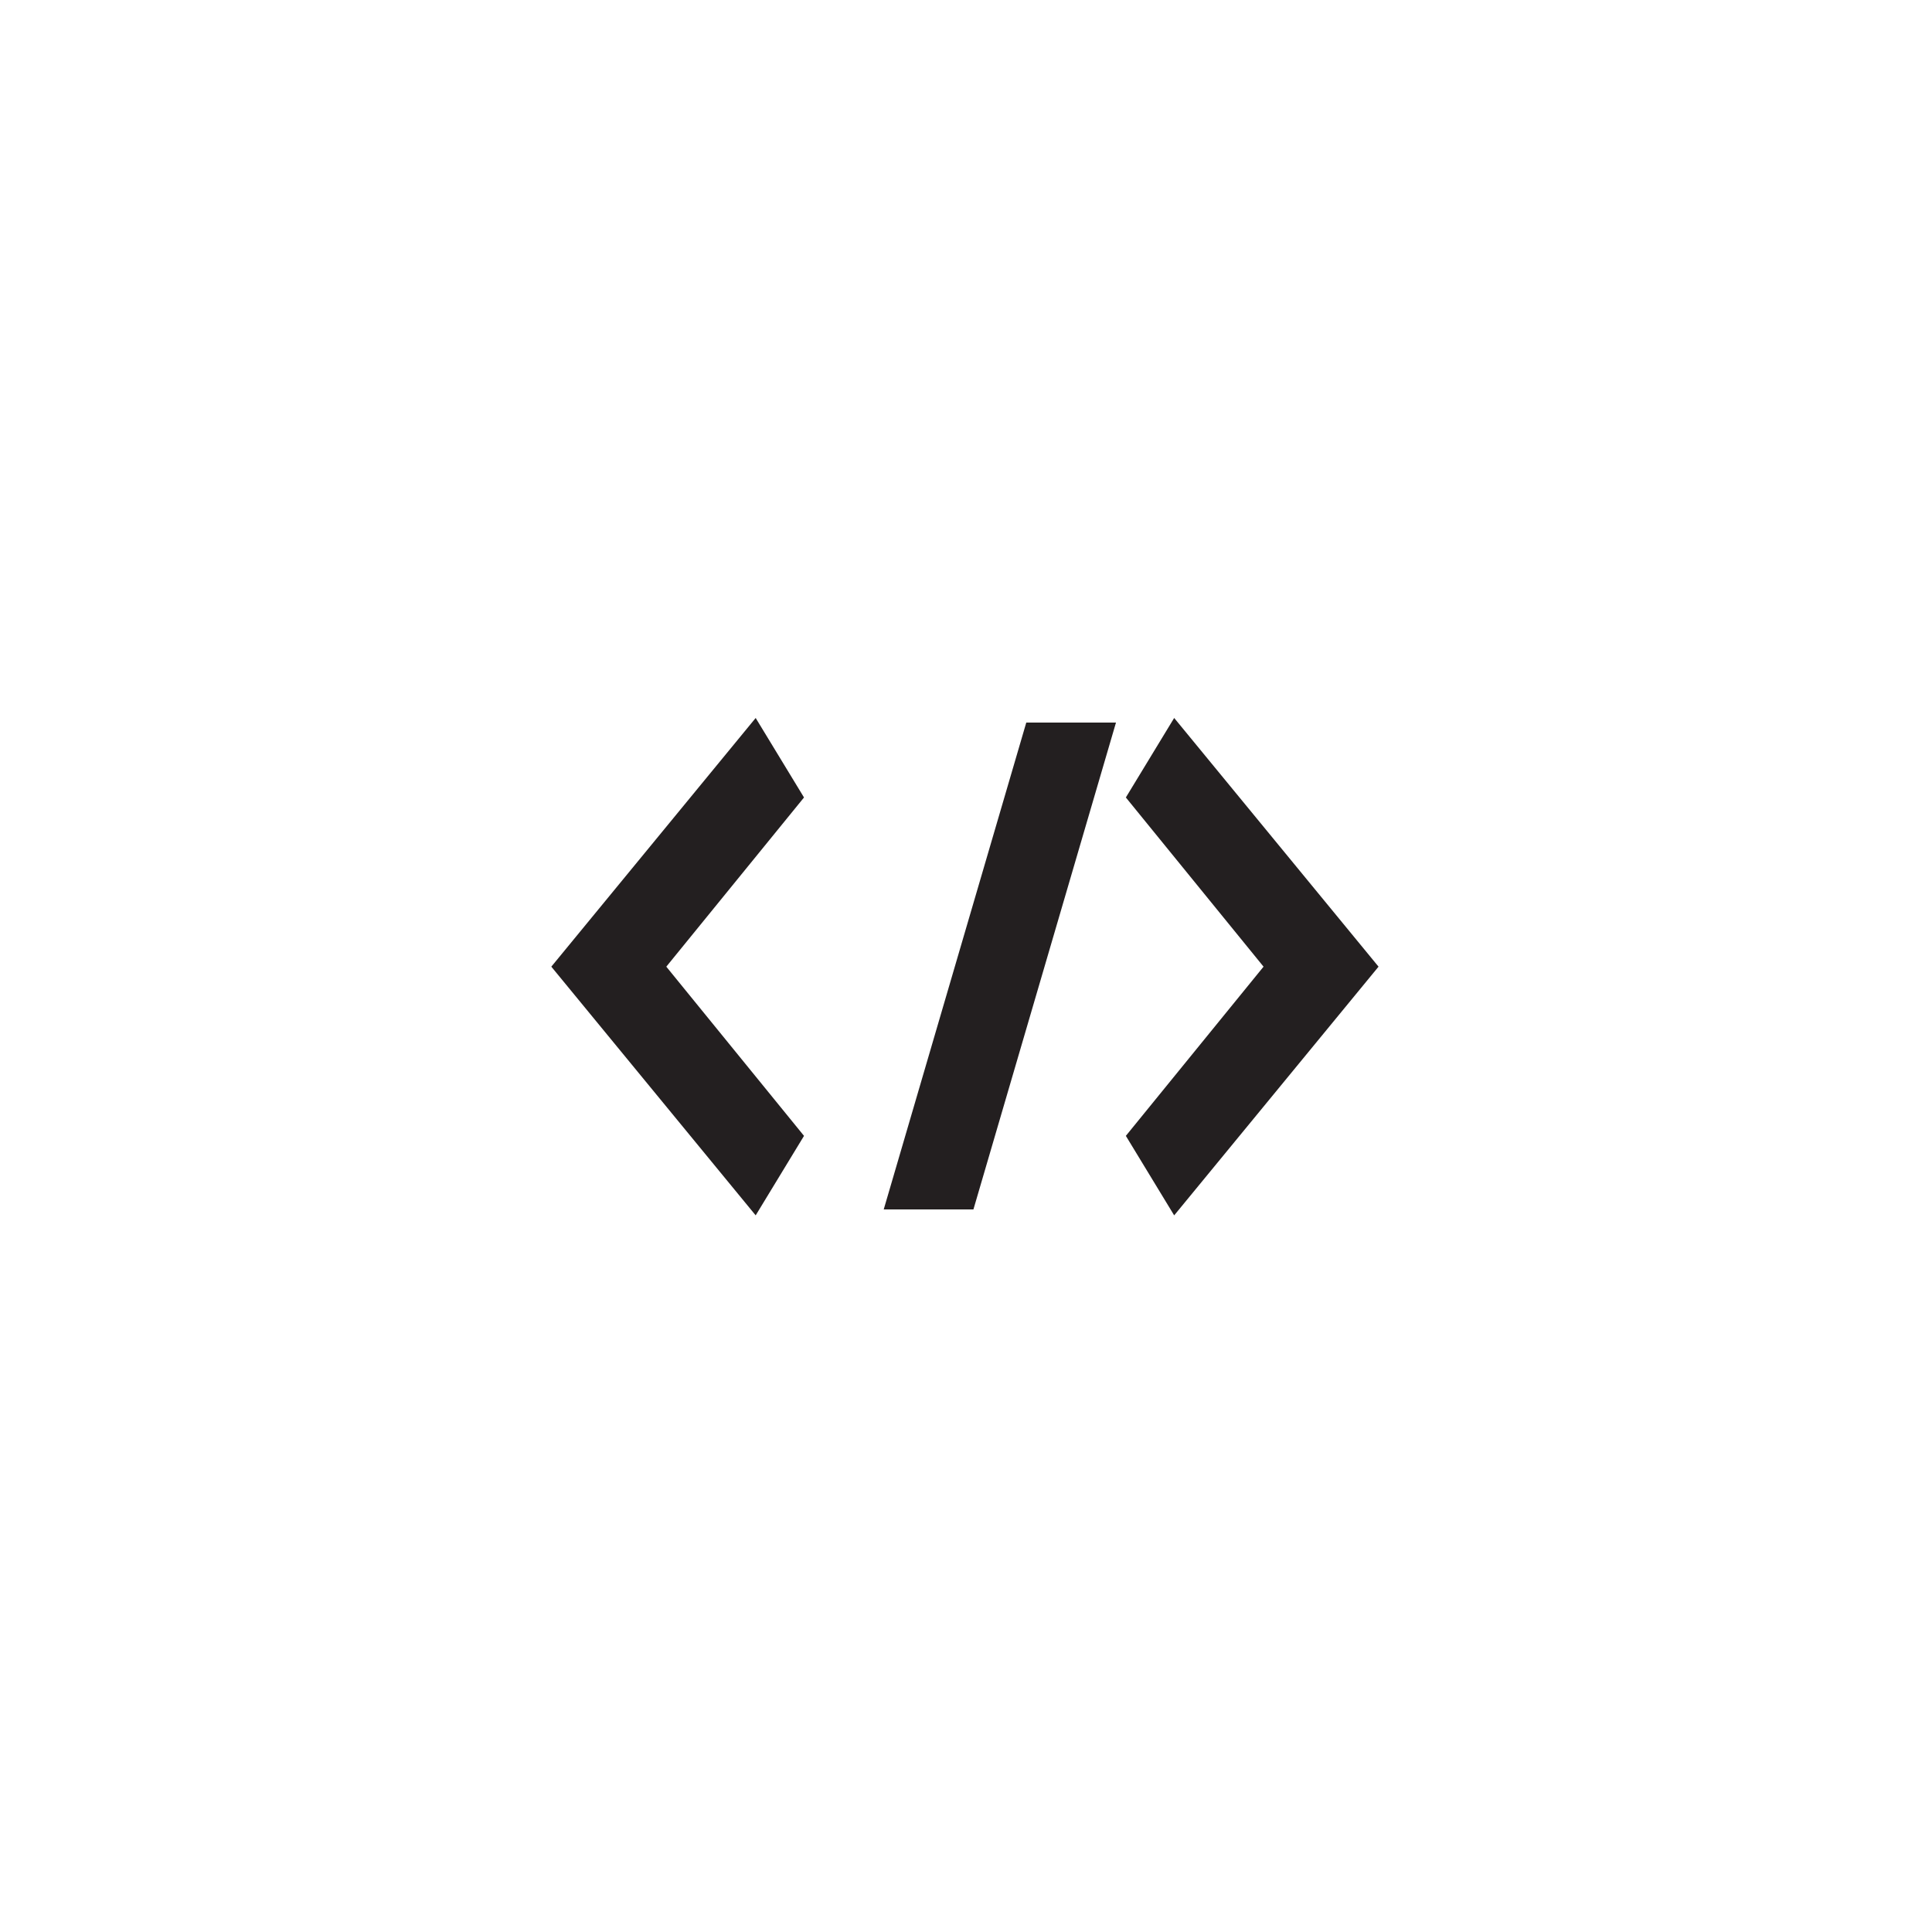 <?xml version="1.0" encoding="UTF-8"?> <svg xmlns="http://www.w3.org/2000/svg" xmlns:xlink="http://www.w3.org/1999/xlink" height="500px" id="Layer_1" viewBox="0 0 500 500" width="500px" xml:space="preserve"> <g> <g> <polygon fill="#231F20" points="195.568,185.811 142.681,250.173 195.568,314.534 208.077,293.962 172.44,250.173 208.077,206.384 "></polygon> <polygon fill="#231F20" points="228.707,313 251.922,313 288.816,187 265.6,187 "></polygon> <polygon fill="#231F20" points="303.876,185.81 291.37,206.384 327.005,250.173 291.37,293.961 303.876,314.535 356.765,250.173 "></polygon> </g> </g> </svg> 